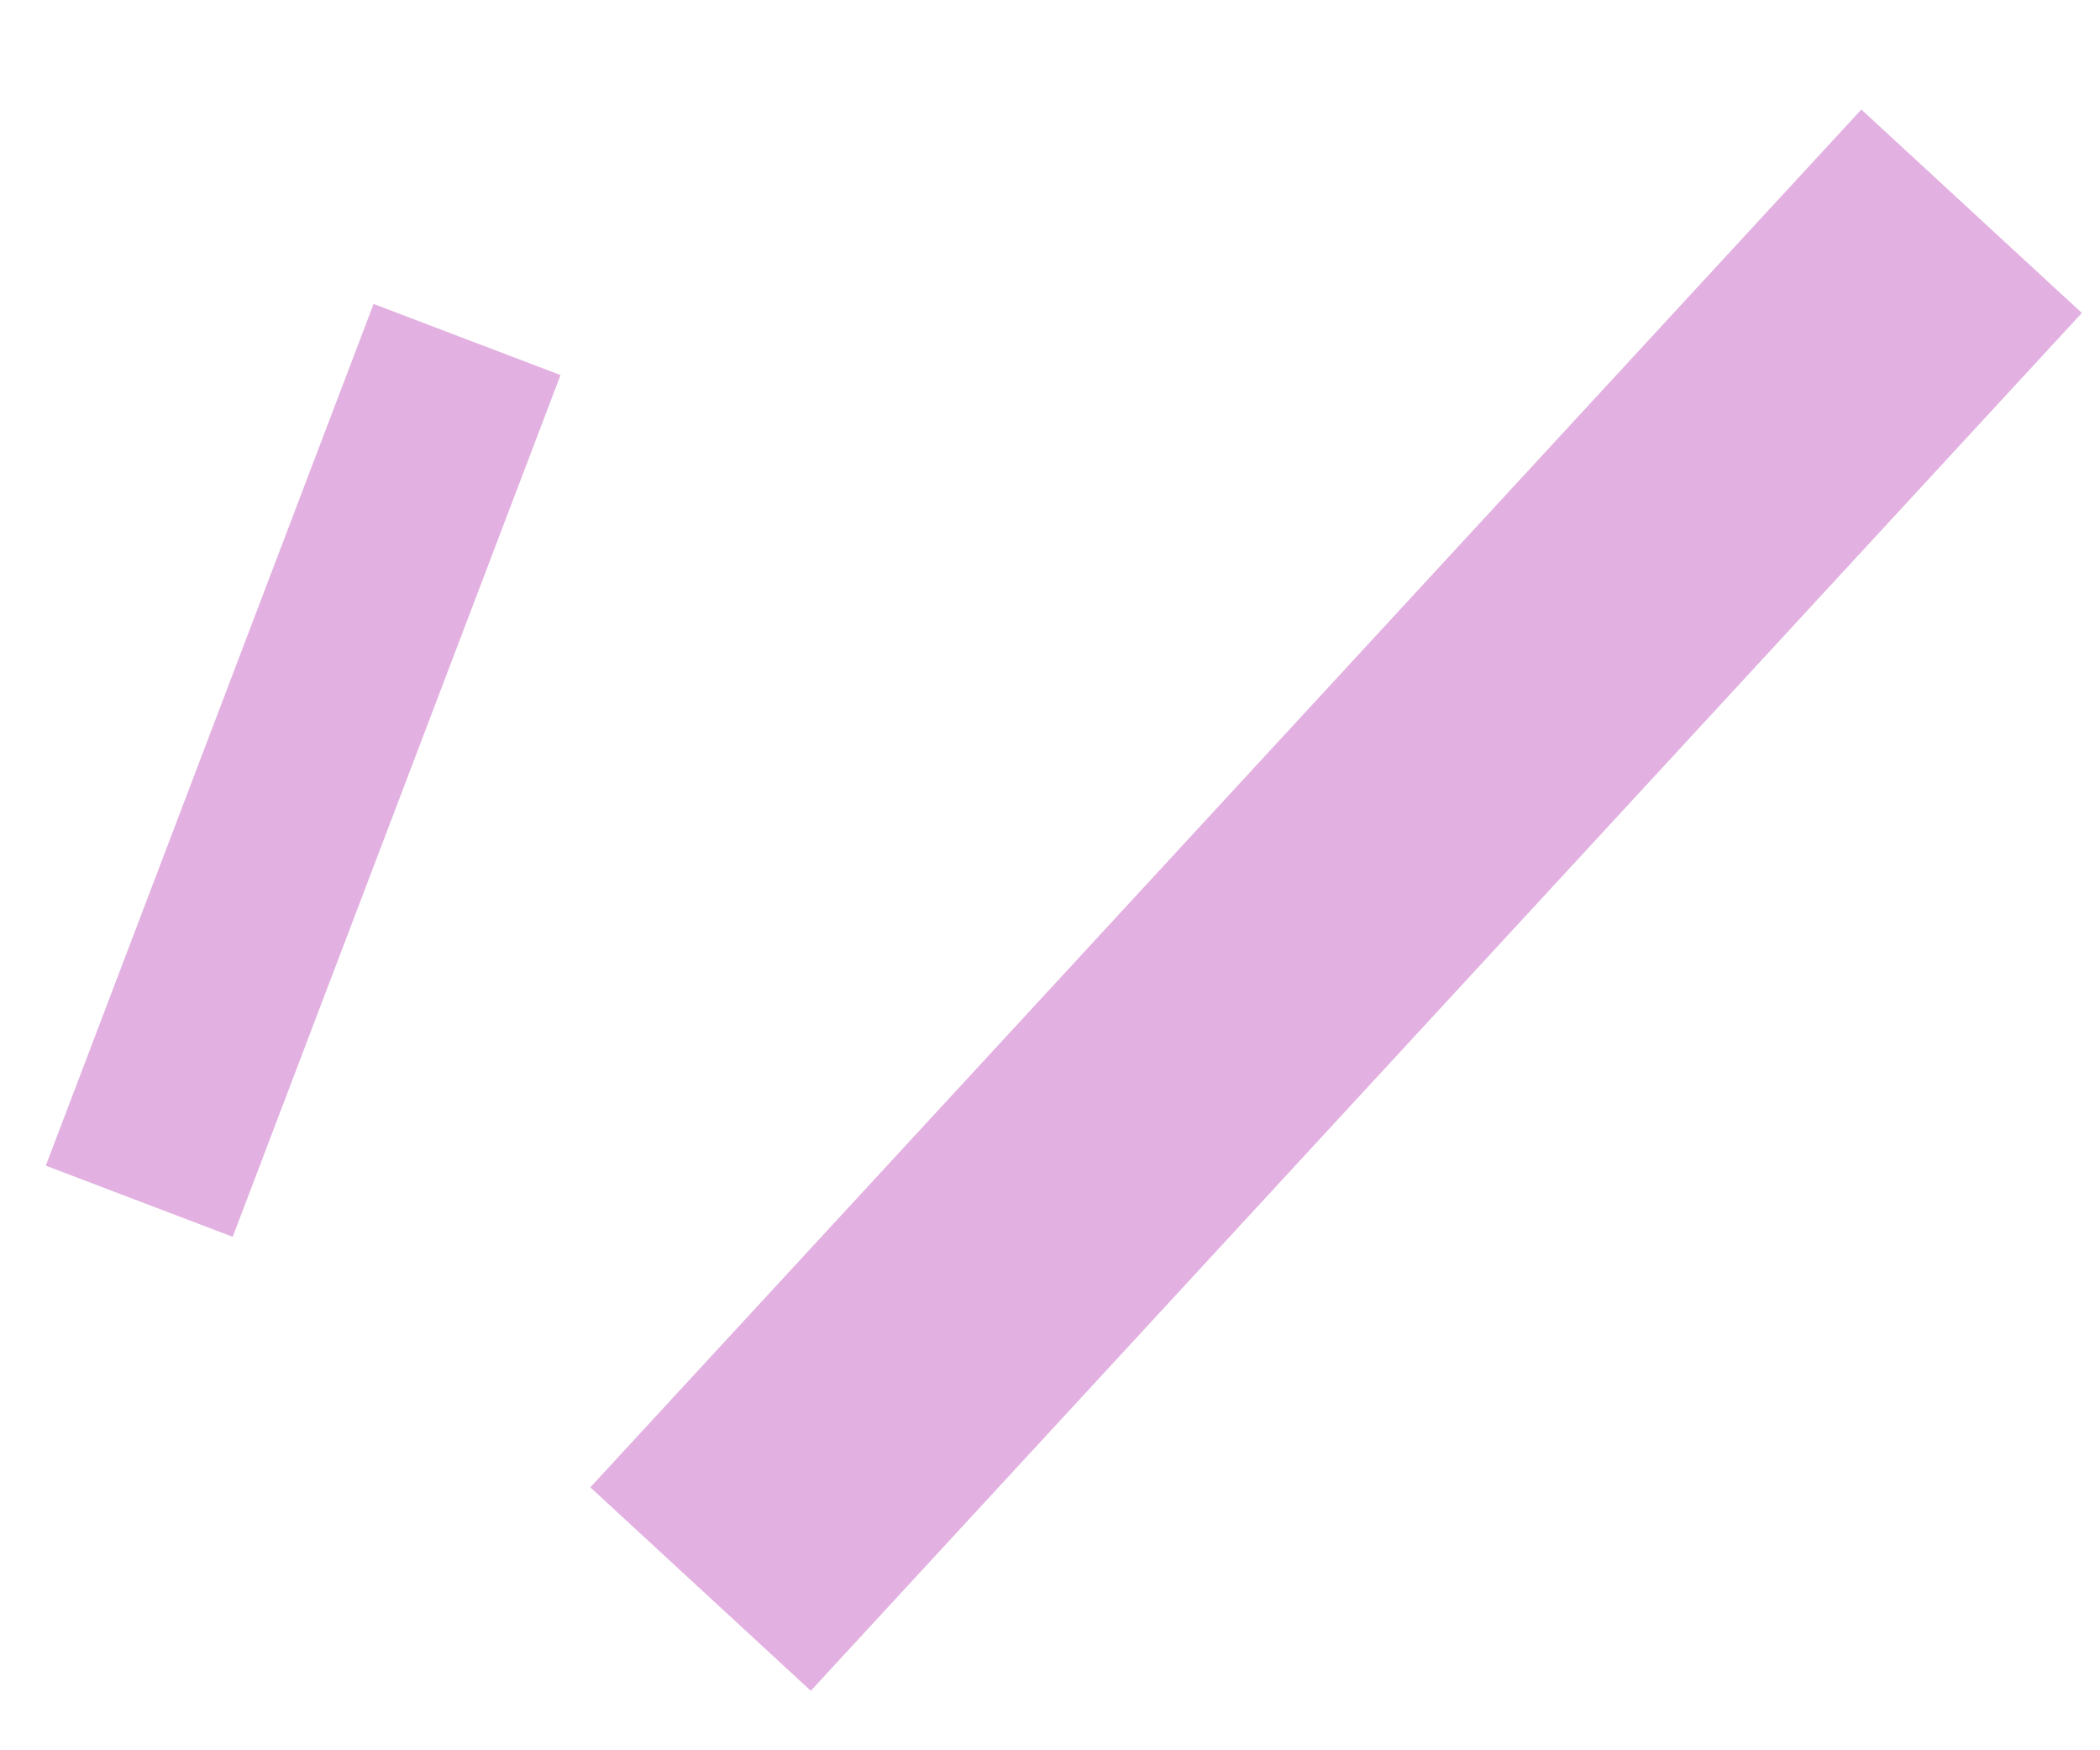 <?xml version="1.0" encoding="UTF-8"?> <svg xmlns="http://www.w3.org/2000/svg" width="42" height="35" viewBox="0 0 42 35" fill="none"><path d="M2.785 24.021L9.341 6.789" stroke="#E2B1E1" stroke-width="4"></path><path d="M14.011 31.776L39.432 4.224" stroke="#E2B1E1" stroke-width="6"></path></svg> 